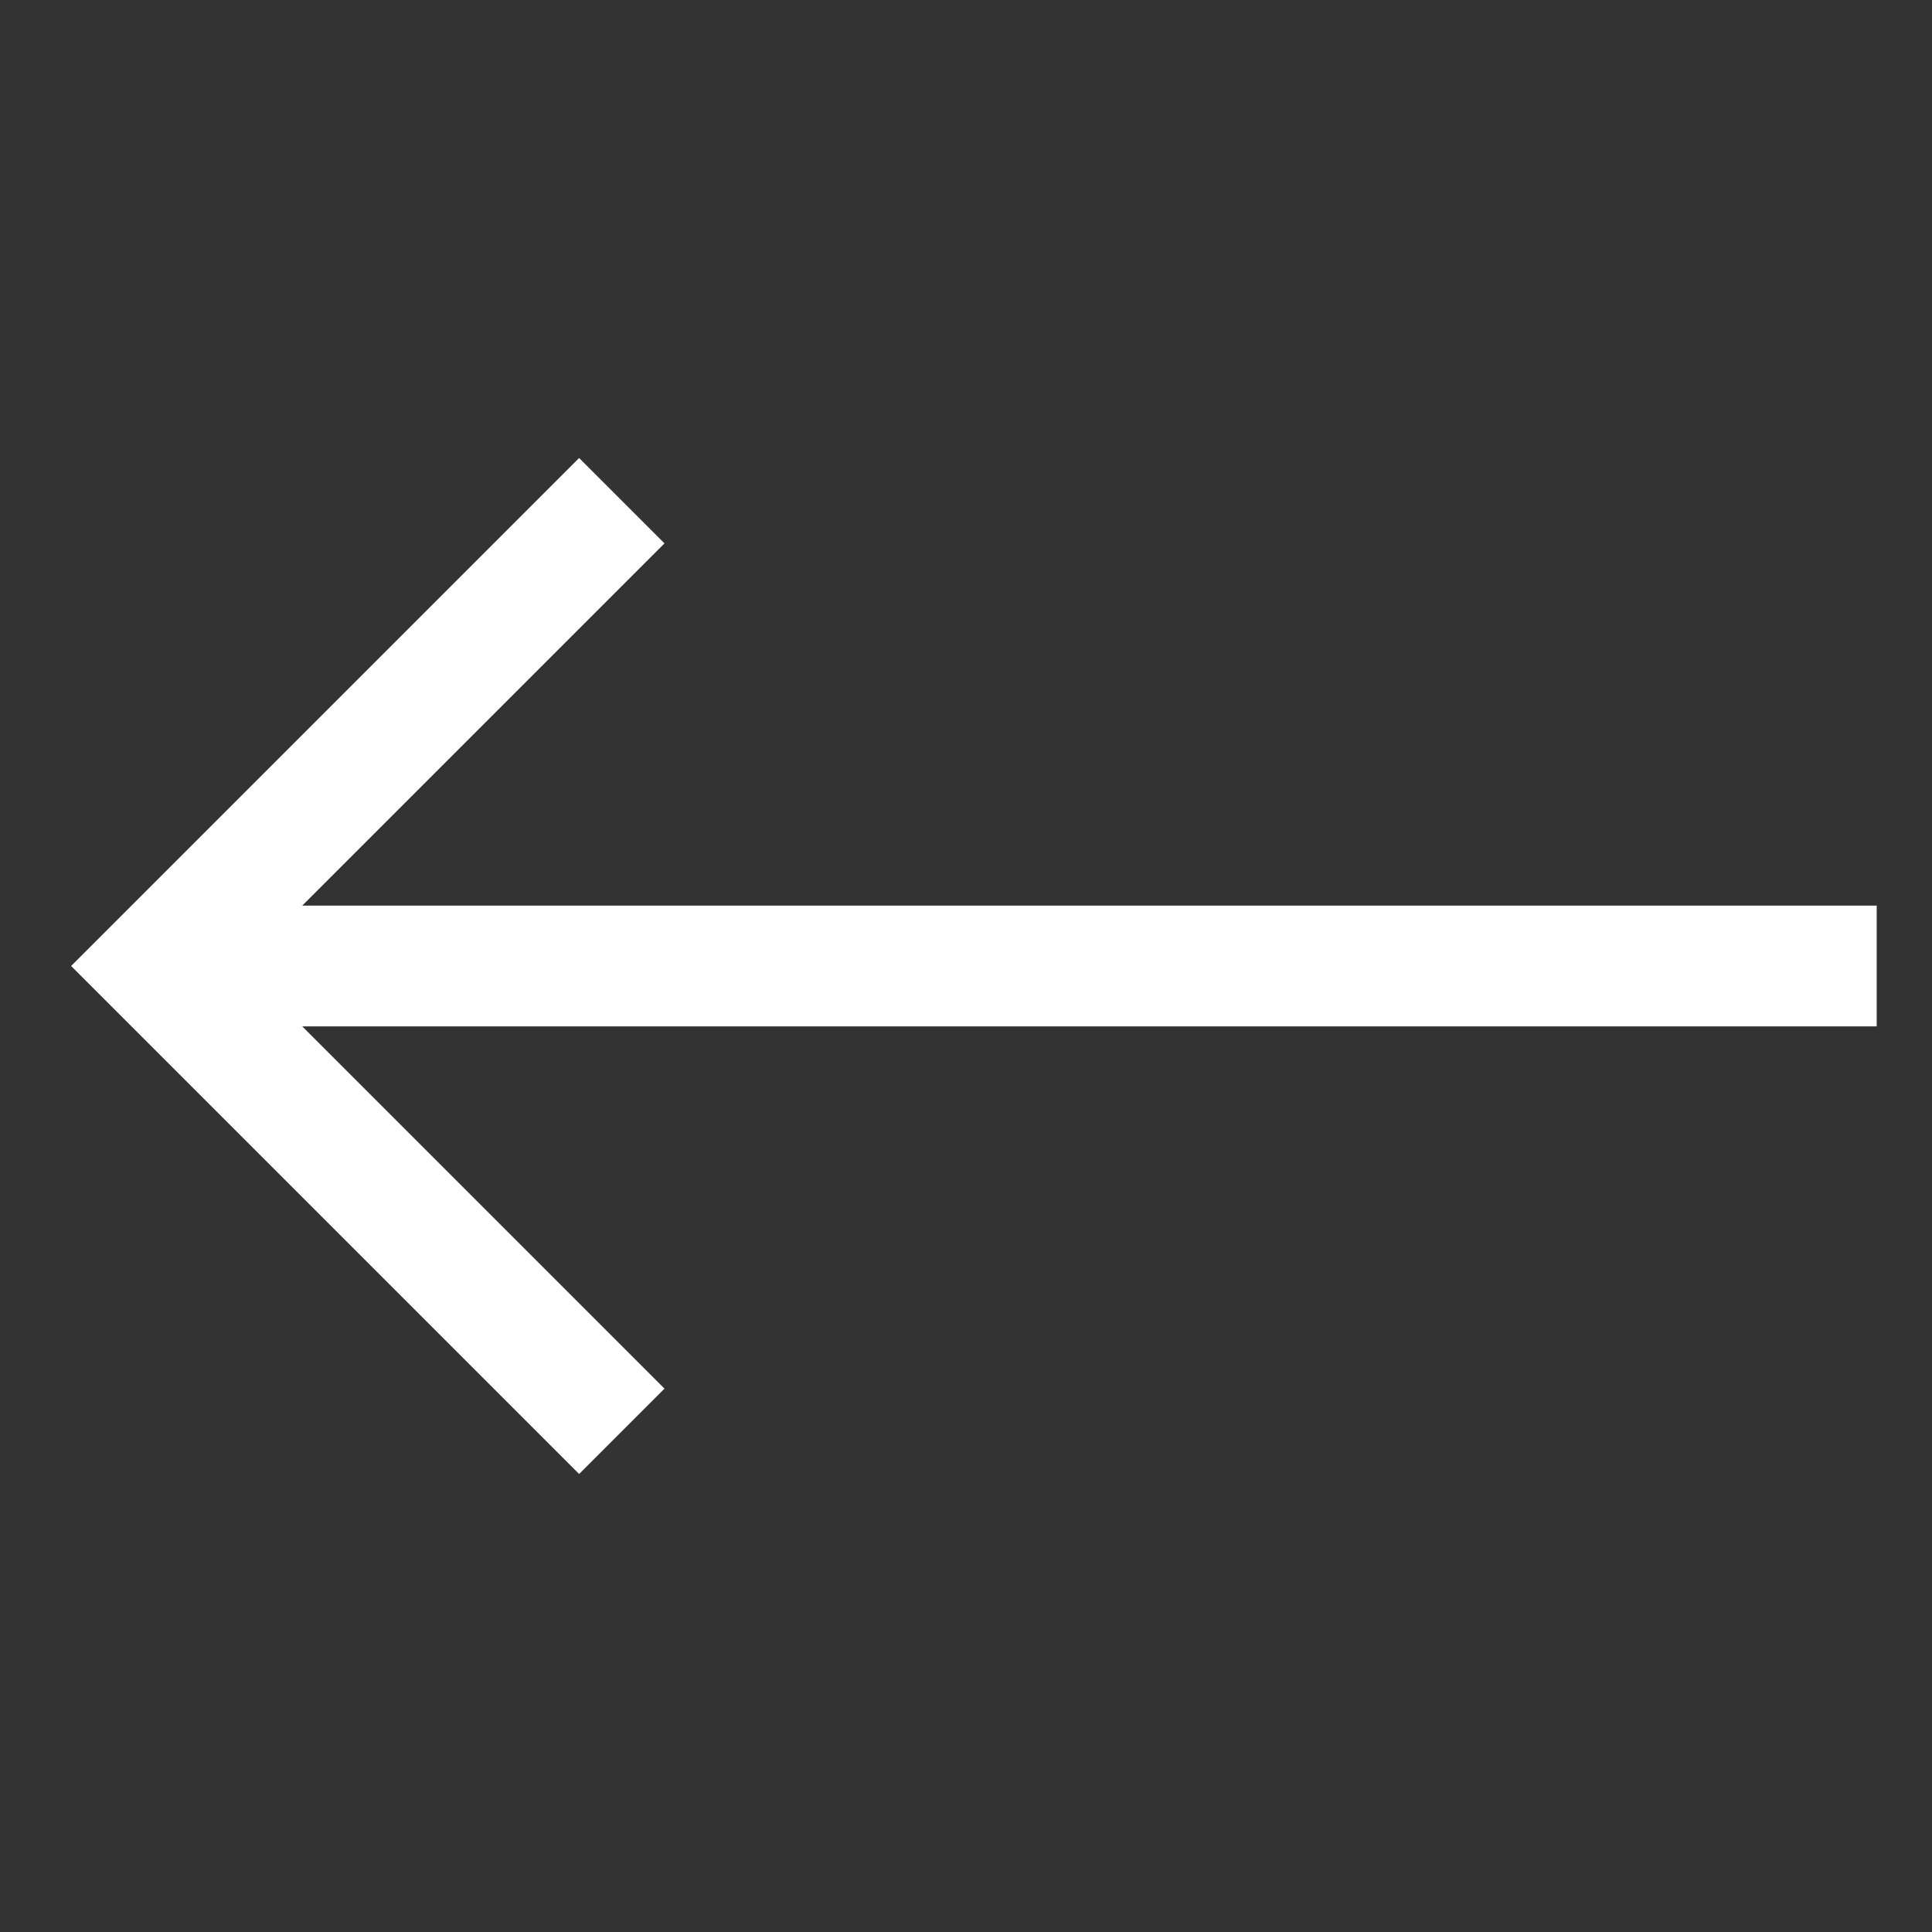 <svg width="16" height="16" viewBox="0 0 16 16" fill="none" xmlns="http://www.w3.org/2000/svg">
<rect x="0" y="0" width="16" height="16" fill="#333333" stroke="none"/>
<path d="M15.542 7.5H2.503L5.503 4.5L4.796 3.793L0.589 8L4.796 12.207L5.503 11.5L2.503 8.5H15.542V7.5Z" fill="white"/>
</svg>
